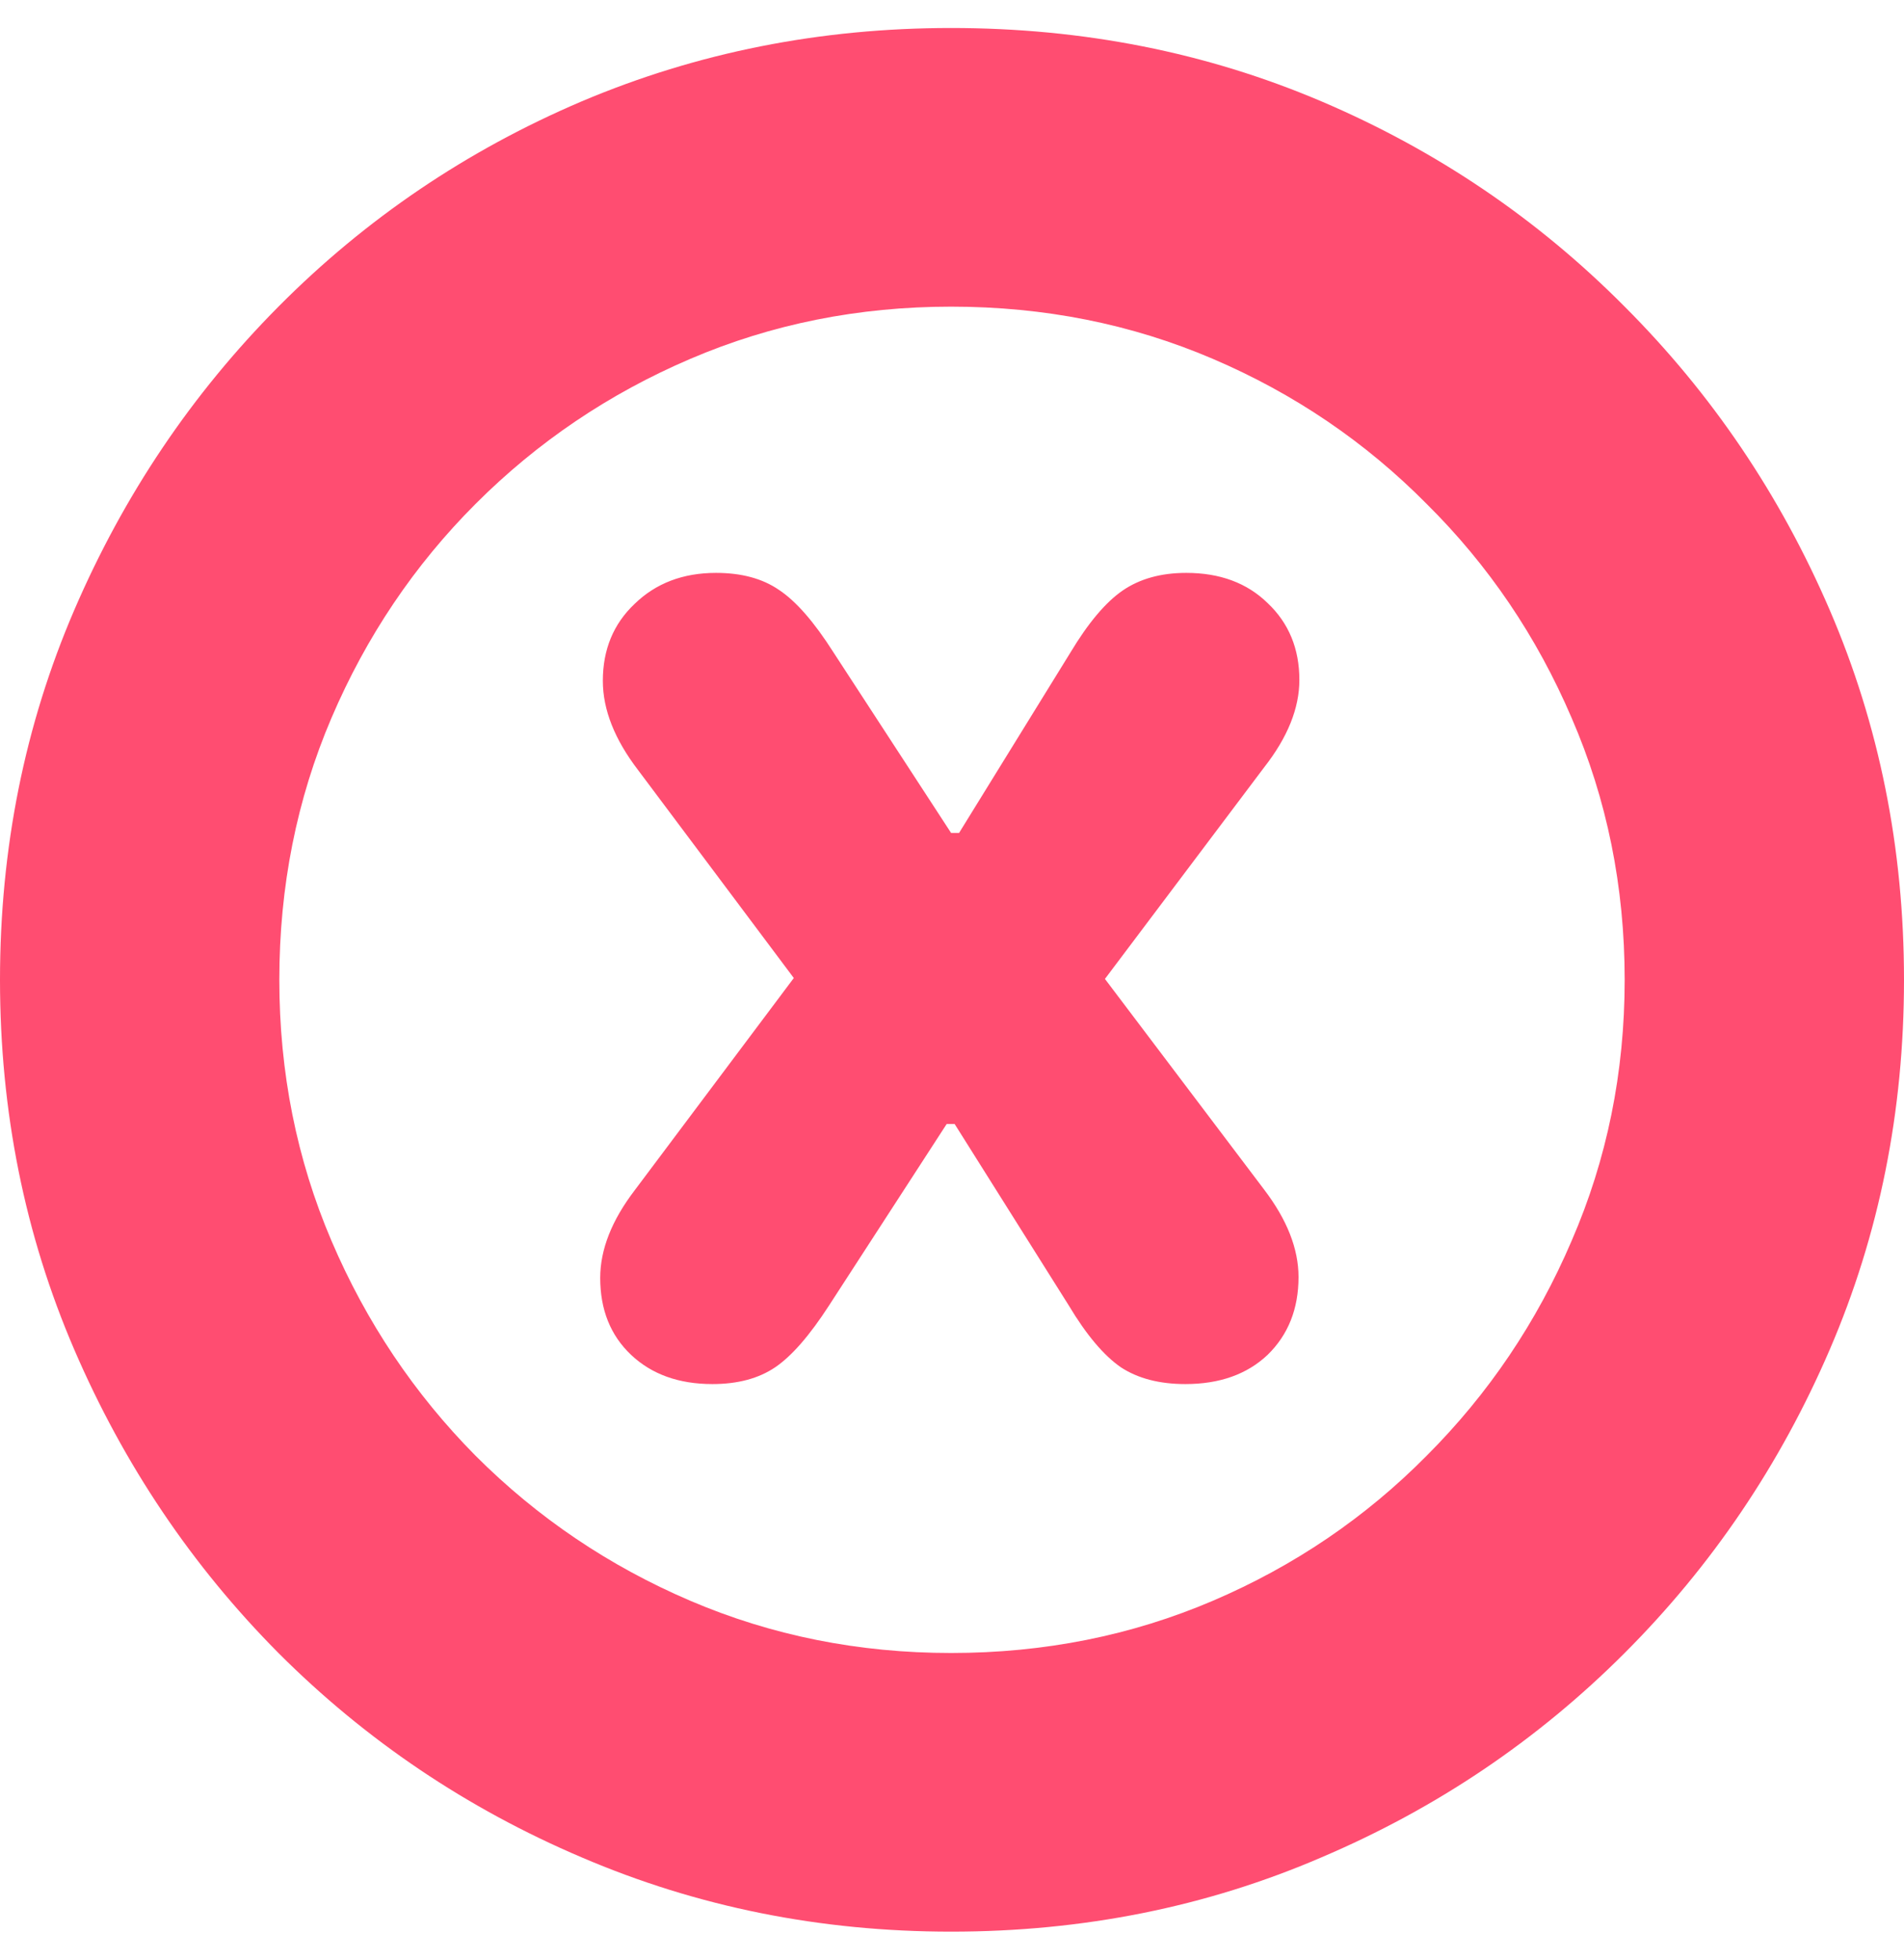 <svg width="34" height="35" viewBox="0 0 34 35" fill="none" xmlns="http://www.w3.org/2000/svg">
<path id="&#244;&#128;&#128;&#178;" d="M16.984 34.5C14.648 34.5 12.449 34.058 10.386 33.173C8.334 32.299 6.53 31.082 4.972 29.523C3.425 27.964 2.21 26.158 1.326 24.104C0.442 22.05 0 19.849 0 17.5C0 15.151 0.442 12.95 1.326 10.896C2.21 8.842 3.425 7.036 4.972 5.477C6.53 3.907 8.334 2.686 10.386 1.811C12.449 0.937 14.648 0.5 16.984 0.5C19.341 0.5 21.546 0.937 23.598 1.811C25.65 2.686 27.455 3.907 29.012 5.477C30.57 7.036 31.79 8.842 32.674 10.896C33.558 12.95 34 15.151 34 17.5C34 19.849 33.558 22.05 32.674 24.104C31.79 26.158 30.57 27.964 29.012 29.523C27.455 31.082 25.65 32.299 23.598 33.173C21.546 34.058 19.341 34.5 16.984 34.5ZM16.984 29.523C18.647 29.523 20.204 29.212 21.657 28.591C23.109 27.97 24.382 27.106 25.476 26C26.581 24.894 27.444 23.614 28.065 22.161C28.696 20.707 29.012 19.154 29.012 17.5C29.012 15.836 28.696 14.277 28.065 12.823C27.444 11.37 26.581 10.095 25.476 9C24.382 7.894 23.109 7.03 21.657 6.409C20.204 5.787 18.647 5.477 16.984 5.477C15.332 5.477 13.78 5.787 12.328 6.409C10.876 7.03 9.597 7.894 8.492 9C7.398 10.095 6.54 11.37 5.919 12.823C5.298 14.277 4.988 15.836 4.988 17.5C4.988 19.154 5.298 20.707 5.919 22.161C6.54 23.614 7.398 24.894 8.492 26C9.597 27.106 10.876 27.97 12.328 28.591C13.78 29.212 15.332 29.523 16.984 29.523ZM12.722 24.72C12.123 24.72 11.639 24.547 11.27 24.199C10.902 23.851 10.718 23.393 10.718 22.824C10.718 22.319 10.923 21.797 11.333 21.26L14.175 17.468L11.396 13.756C10.976 13.208 10.765 12.676 10.765 12.16C10.765 11.602 10.954 11.143 11.333 10.785C11.712 10.417 12.196 10.232 12.786 10.232C13.238 10.232 13.612 10.332 13.906 10.533C14.211 10.733 14.538 11.107 14.885 11.654L16.984 14.877H17.126L19.115 11.654C19.431 11.128 19.741 10.759 20.046 10.548C20.352 10.338 20.73 10.232 21.183 10.232C21.783 10.232 22.267 10.411 22.635 10.77C23.014 11.128 23.203 11.586 23.203 12.144C23.203 12.65 22.993 13.171 22.572 13.708L19.731 17.484L22.572 21.244C22.982 21.782 23.188 22.303 23.188 22.809C23.188 23.377 23.003 23.841 22.635 24.199C22.267 24.547 21.777 24.72 21.167 24.72C20.704 24.72 20.32 24.62 20.015 24.42C19.71 24.209 19.399 23.841 19.084 23.314L17.047 20.075H16.905L14.806 23.314C14.459 23.851 14.138 24.22 13.843 24.42C13.548 24.62 13.175 24.72 12.722 24.72Z" fill="#FF4D71"/>
</svg>

